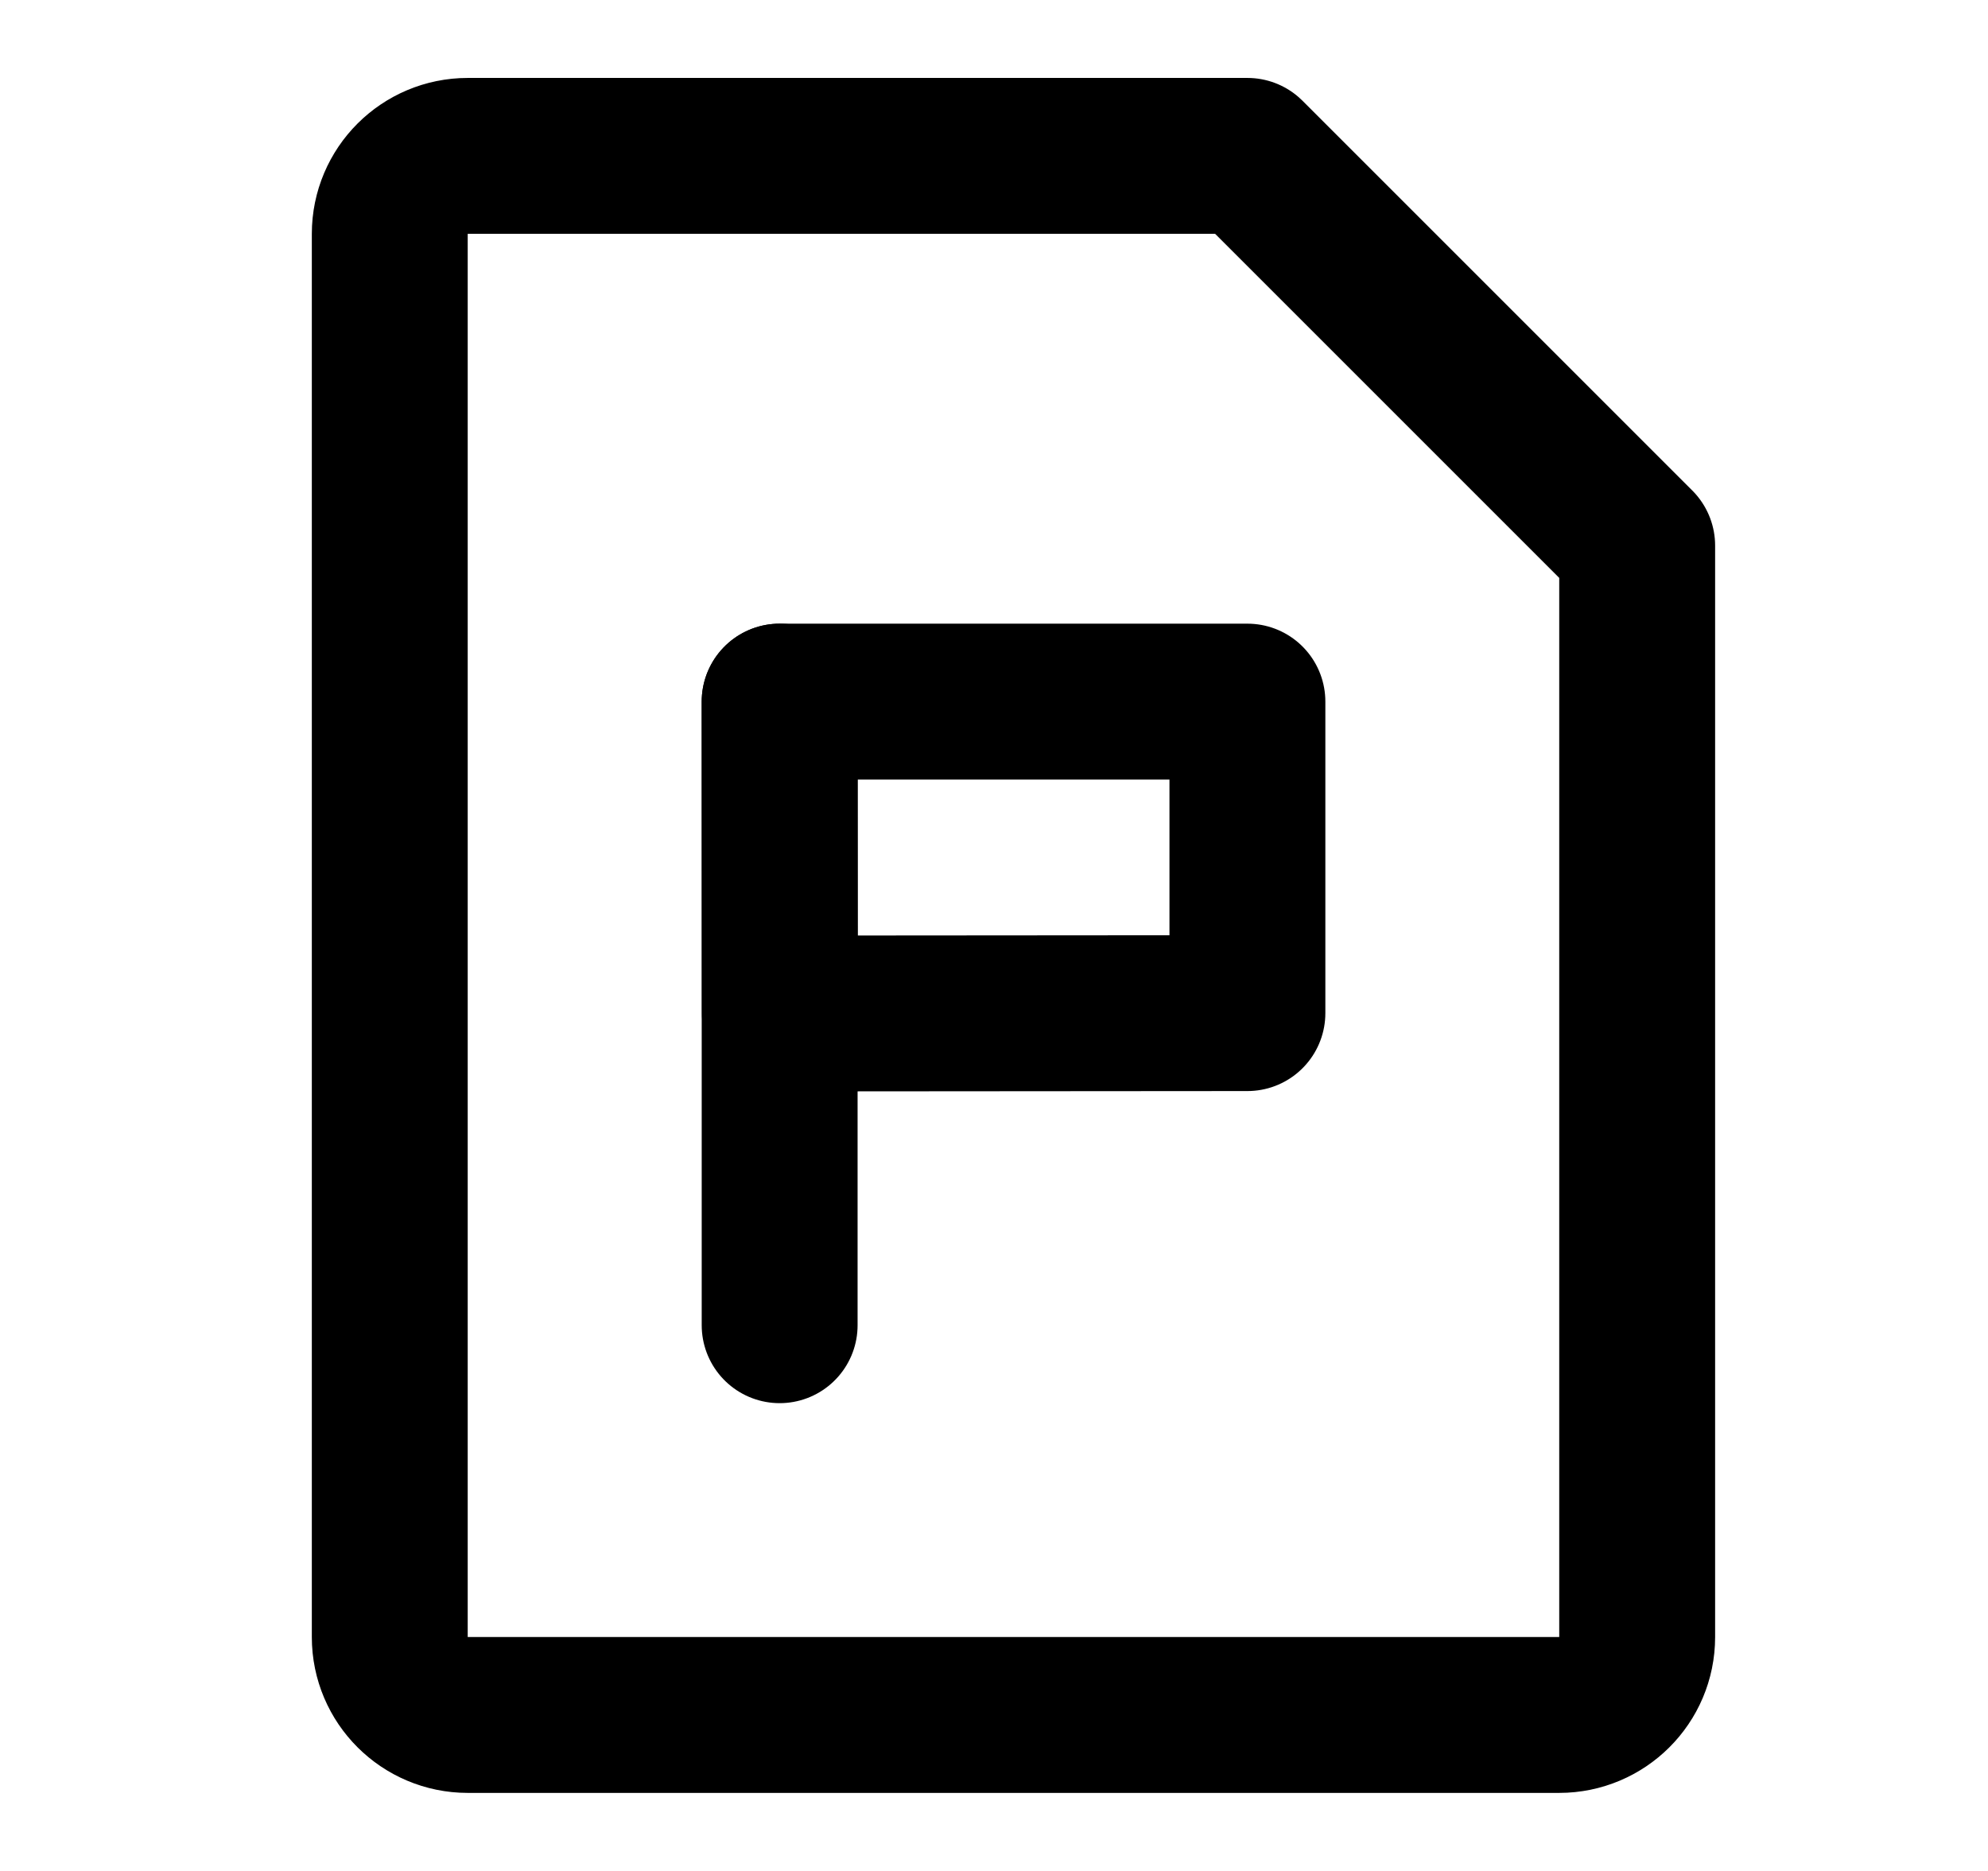 <svg width="17" height="16" viewBox="0 0 17 16" fill="none" xmlns="http://www.w3.org/2000/svg">
<g id="Frame">
<path id="Vector" d="M4 1.333H10.667L14 4.666V14C14 14.368 13.701 14.666 13.333 14.666H4C3.632 14.666 3.333 14.368 3.333 14V2C3.333 1.631 3.632 1.333 4 1.333Z" stroke="black" stroke-width="1.333" stroke-linejoin="round"/>
<path id="Vector_2" fill-rule="evenodd" clip-rule="evenodd" d="M6.667 6H10.667V8.664L6.669 8.667L6.667 6Z" stroke="black" stroke-width="1.333" stroke-linecap="round" stroke-linejoin="round"/>
<path id="Vector_3" d="M6.667 6V11.333" stroke="black" stroke-width="1.333" stroke-linecap="round"/>
</g>
</svg>
